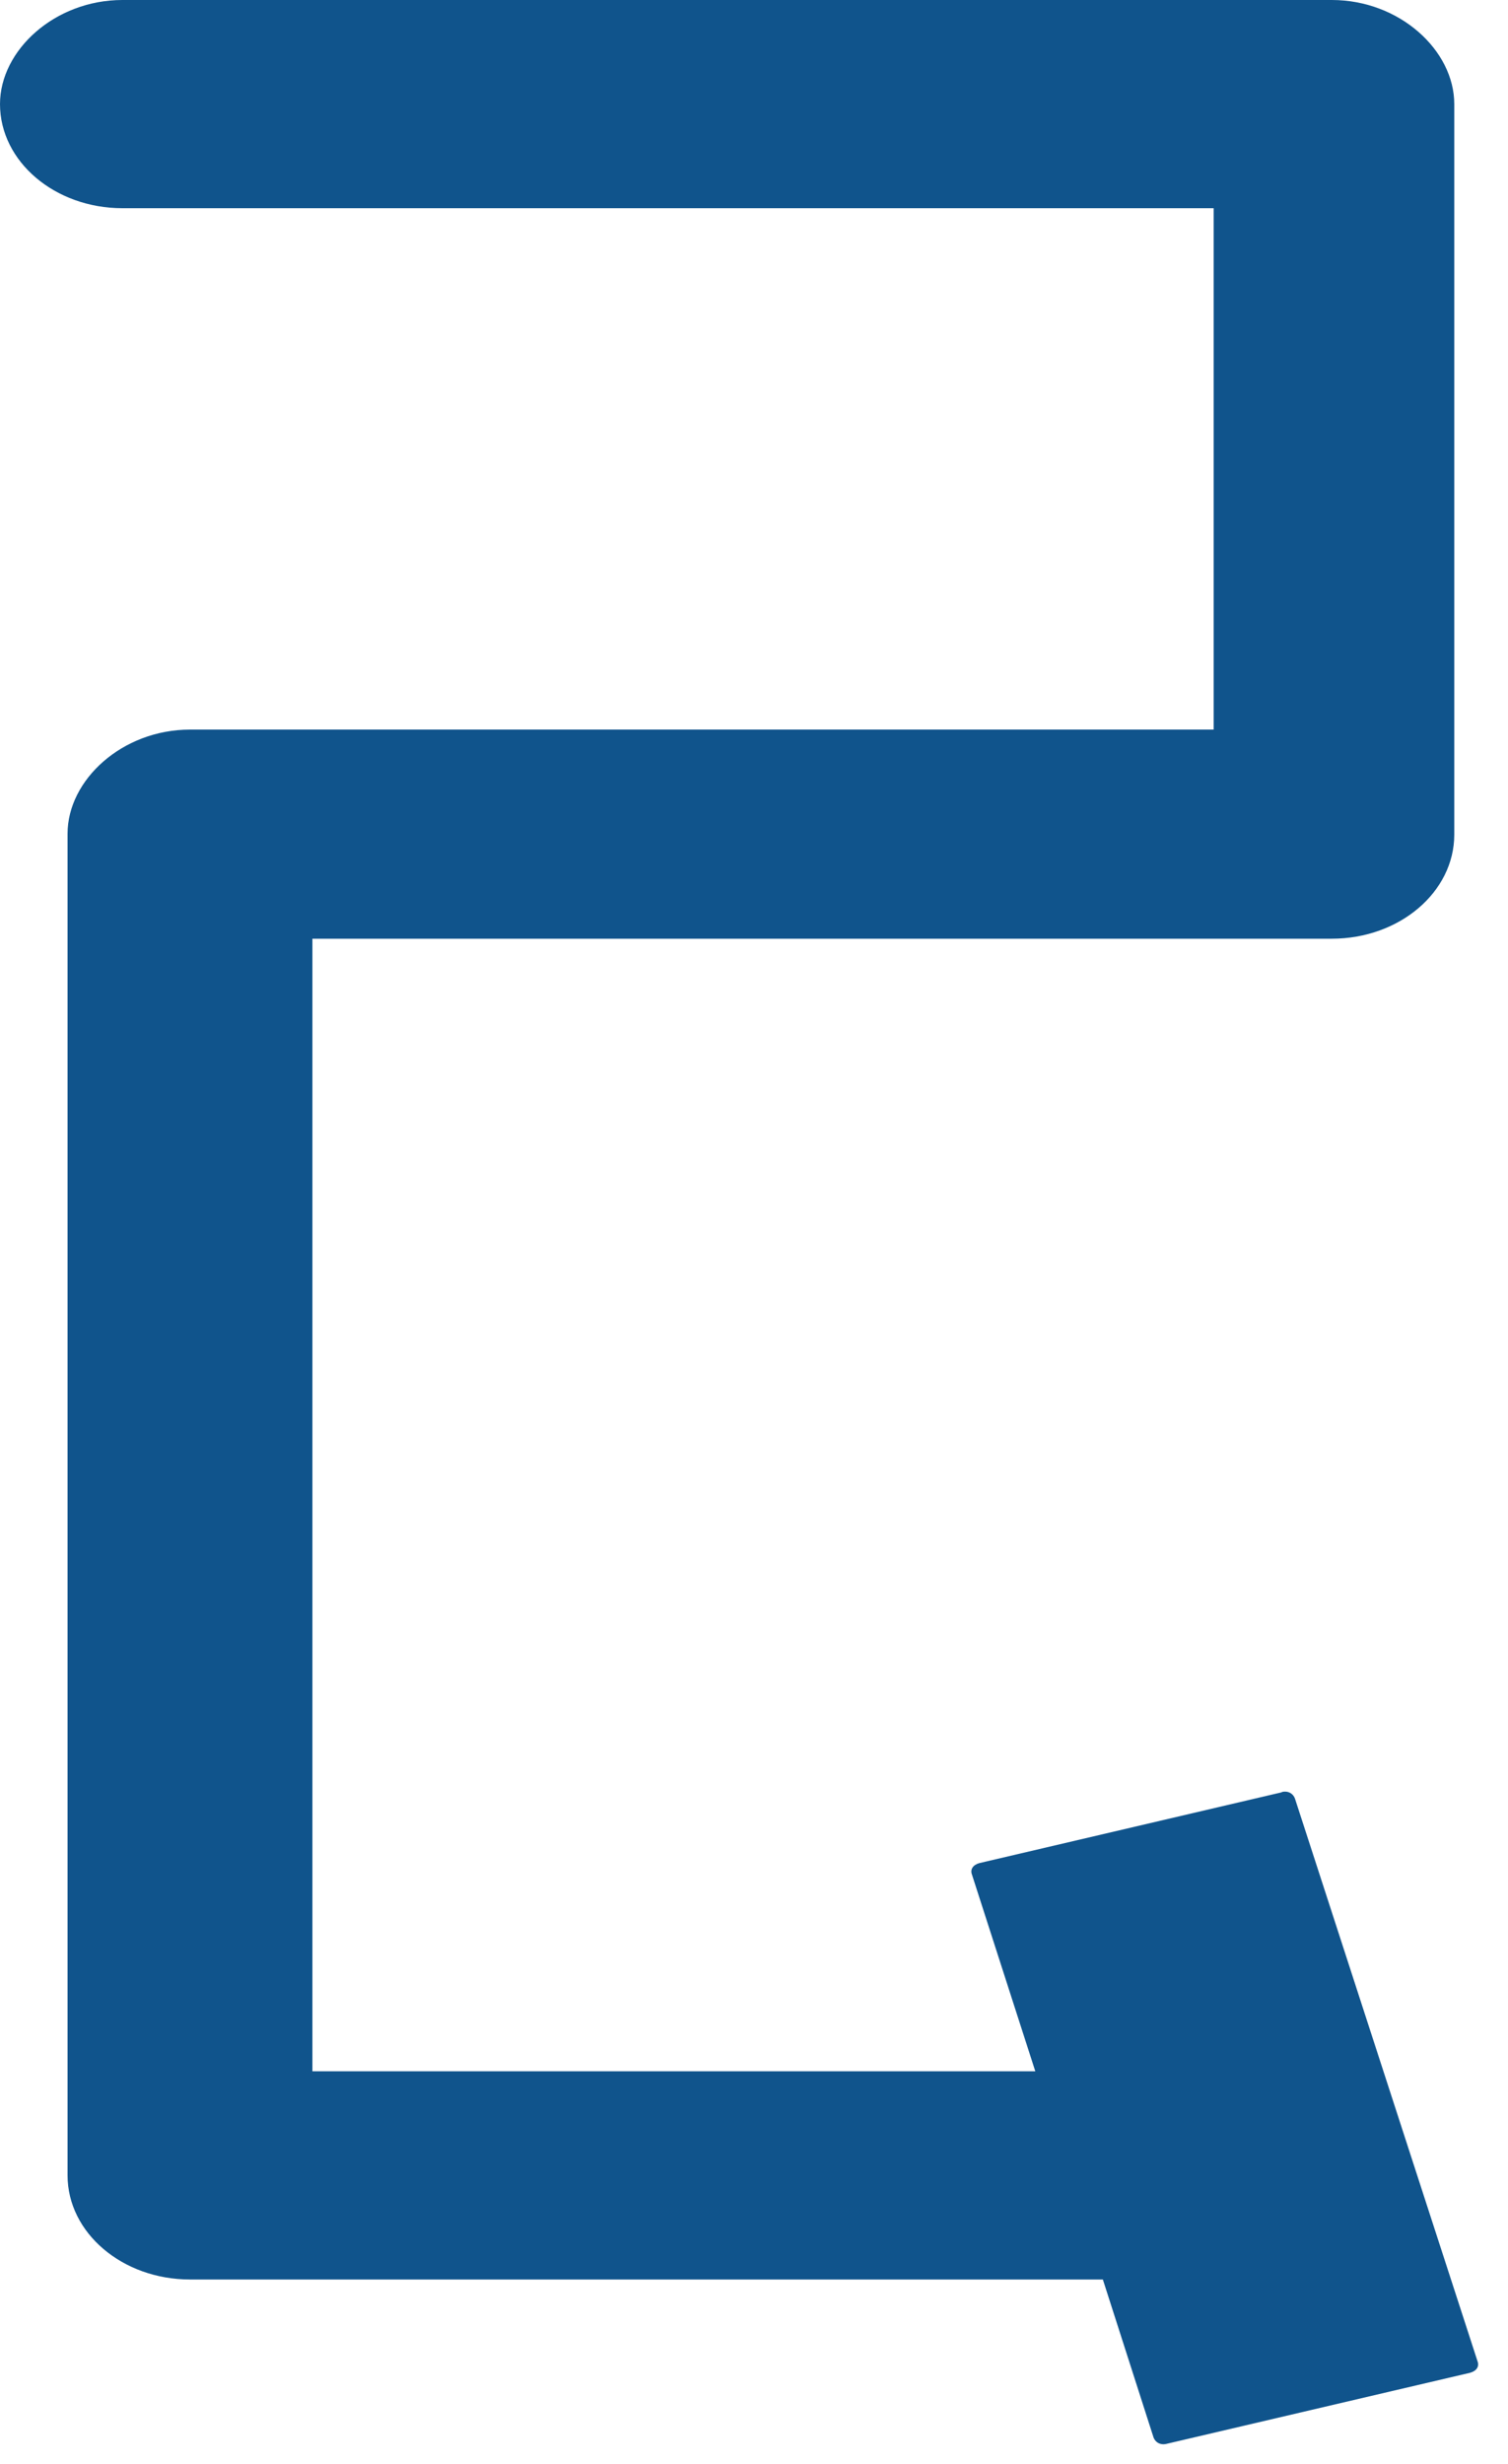 <?xml version="1.0" encoding="utf-8"?>
<svg xmlns="http://www.w3.org/2000/svg" fill="none" height="100%" overflow="visible" preserveAspectRatio="none" style="display: block;" viewBox="0 0 30 49" width="100%">
<path d="M25.509 35.637L19.484 37.047C19.358 37.082 19.295 37.171 19.337 37.279L20.596 41.187H6.215V18.666H26.496C27.84 18.666 28.931 17.738 28.931 16.596V2.07C28.931 0.999 27.84 0 26.496 0H2.435C1.092 0 0 0.999 0 2.07C0 3.212 1.092 4.14 2.435 4.14H24.145V14.508H3.779C2.435 14.508 1.344 15.507 1.344 16.578V43.257C1.344 44.399 2.435 45.327 3.779 45.327H21.94L22.948 48.467C22.99 48.575 23.095 48.628 23.221 48.592L29.246 47.182C29.372 47.147 29.435 47.058 29.393 46.951L25.761 35.762C25.719 35.655 25.614 35.601 25.488 35.637H25.509Z" fill="#10548C" id="Vector"/>
</svg>